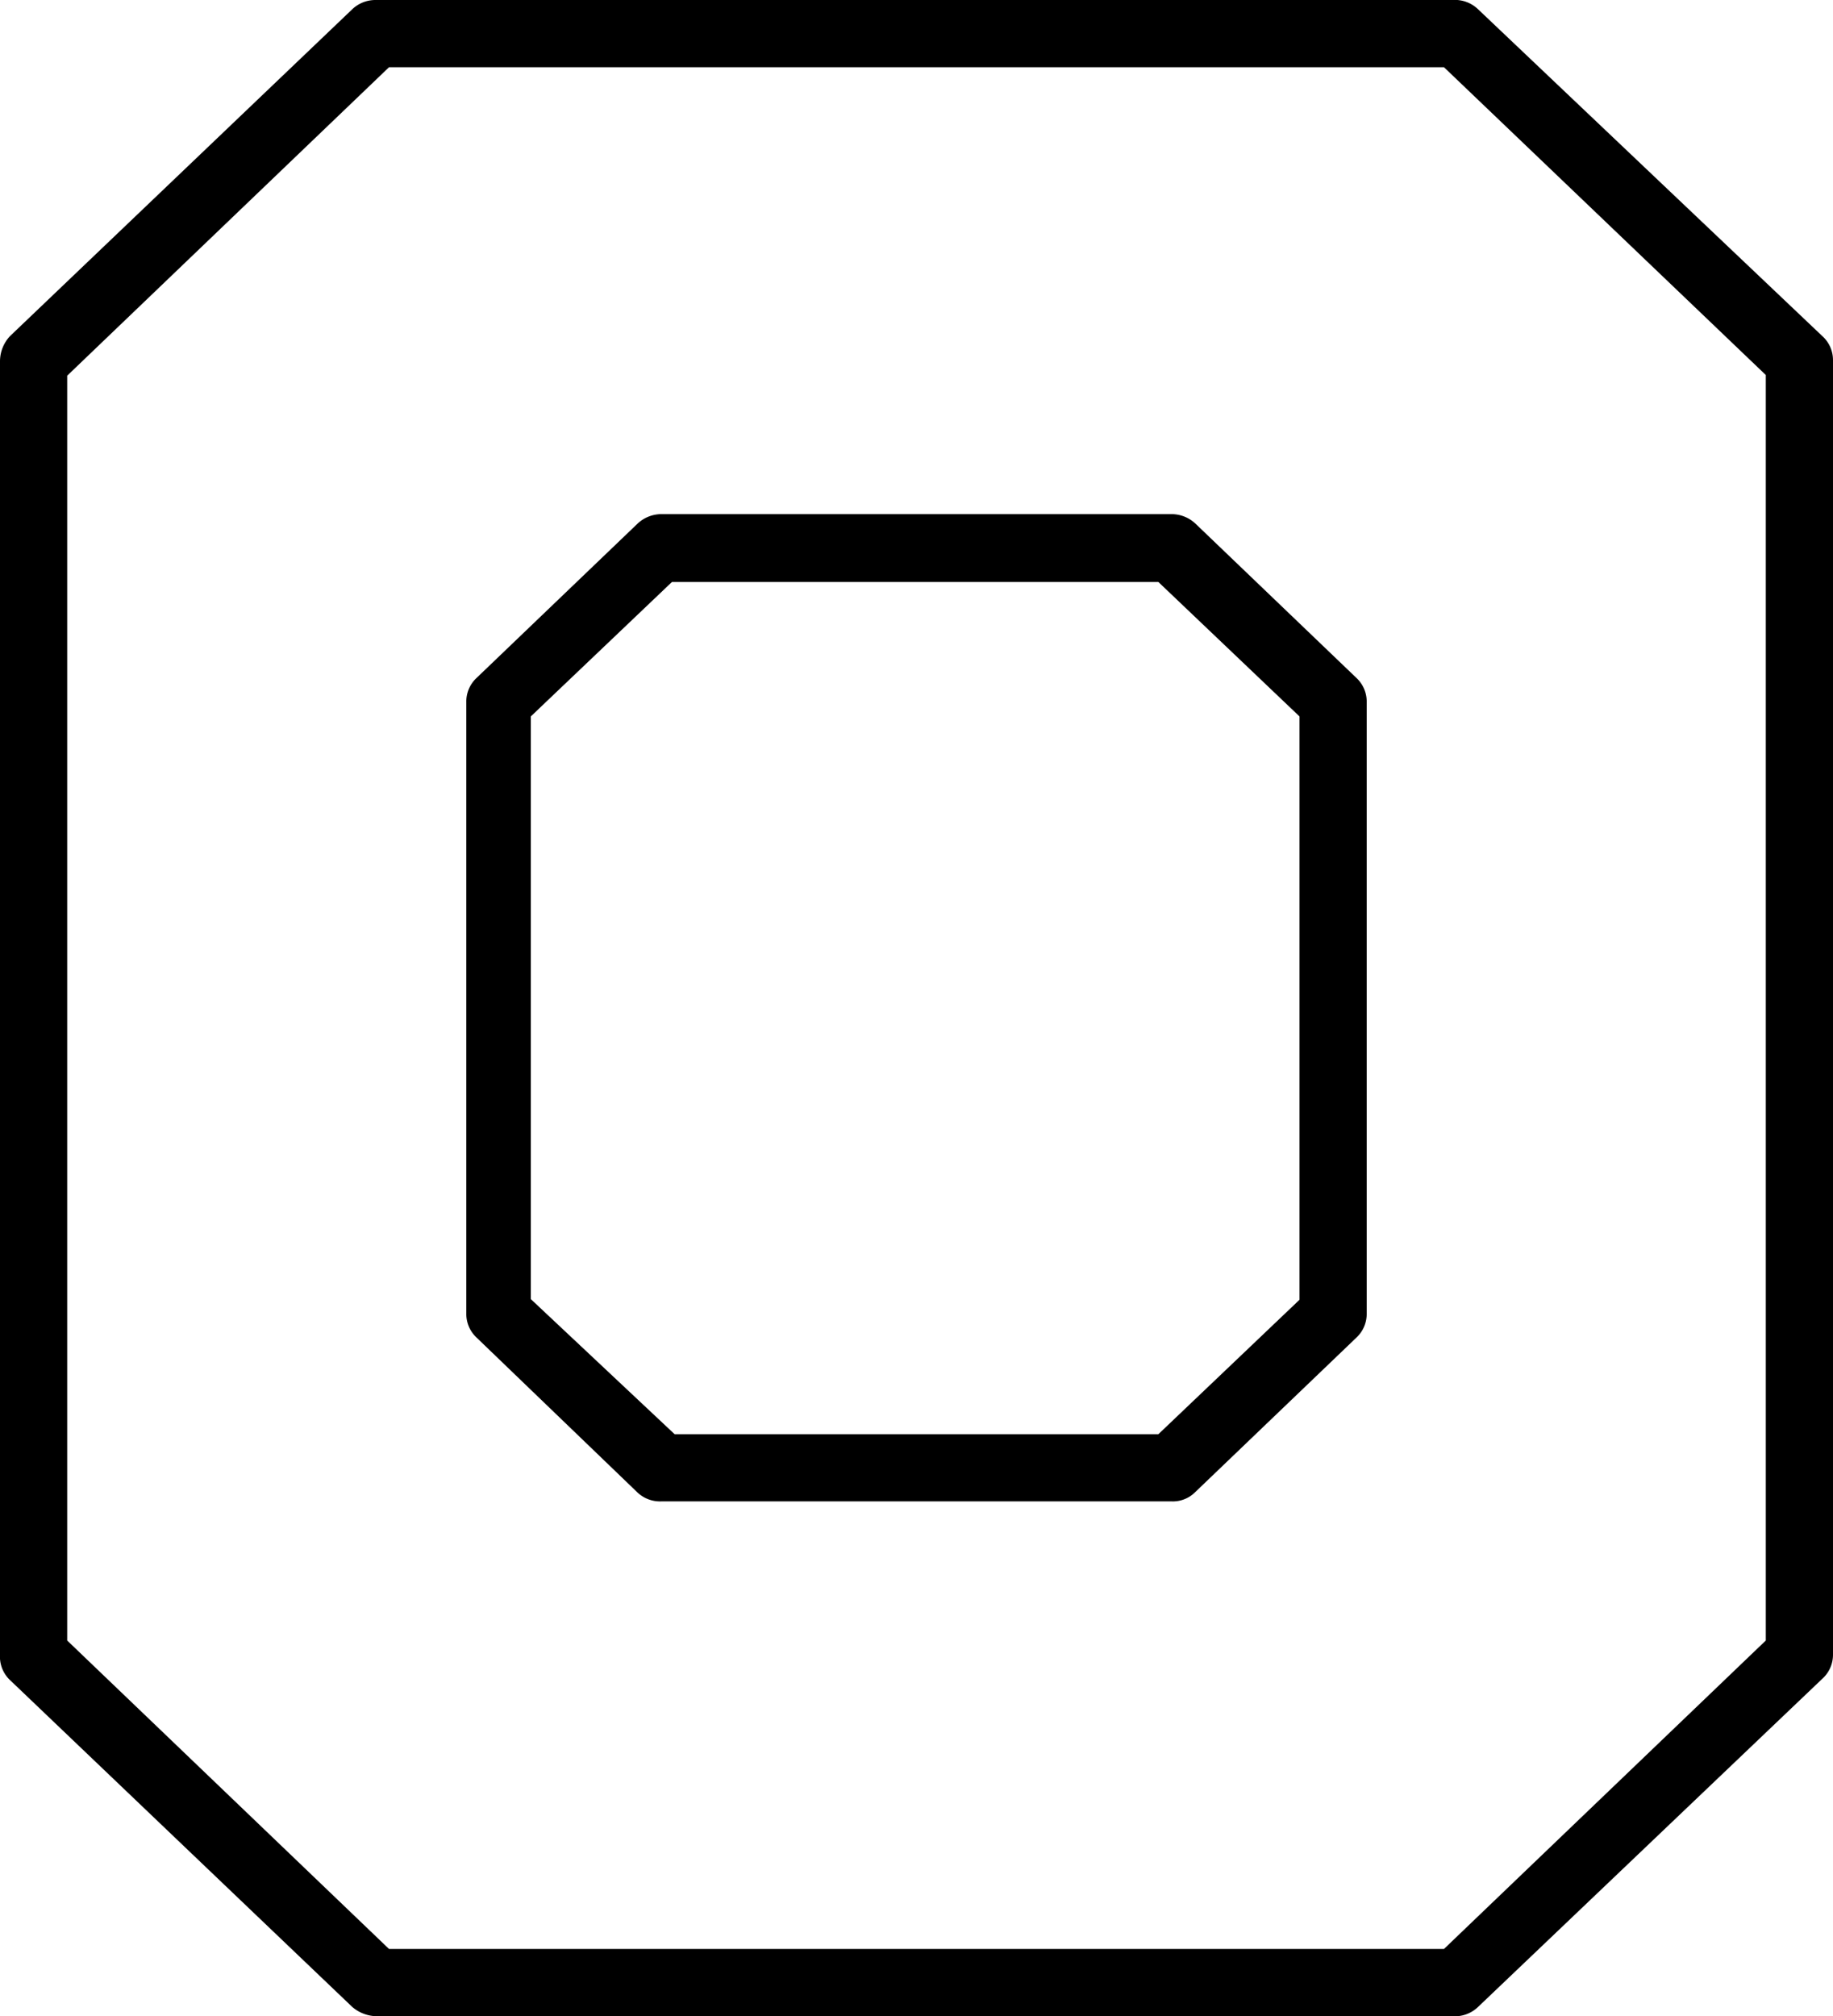 <svg xmlns="http://www.w3.org/2000/svg" viewBox="0 0 27.28 30"><g id="레이어_2" data-name="레이어 2"><g id="레이어_1-2" data-name="레이어 1"><path fill="#000000" d="M21.69,30H5.59a.57.57,0,0,1-.35-.14L.15,25A.48.48,0,0,1,0,24.62V5.37A.55.55,0,0,1,.15,5L5.24.14A.5.5,0,0,1,5.59,0h16.1A.5.5,0,0,1,22,.14L27.12,5a.48.48,0,0,1,.16.36V24.62a.48.48,0,0,1-.16.36L22,29.86A.5.5,0,0,1,21.69,30ZM5.79,29h15.7l4.79-4.59V5.58L21.49,1H5.79L1,5.59V24.41Z"/><path fill="#000000" d="M17.44,22.34H9.84a.49.49,0,0,1-.35-.13L7.09,19.9a.48.48,0,0,1-.15-.36V10.45a.48.48,0,0,1,.15-.36l2.4-2.3a.52.52,0,0,1,.35-.14h7.6a.52.52,0,0,1,.35.14l2.4,2.3a.48.48,0,0,1,.15.36v9.09a.48.48,0,0,1-.15.36l-2.4,2.3A.47.47,0,0,1,17.44,22.34Zm-7.4-1h7.2l2.1-2V10.66l-2.1-2H10l-2.1,2v8.67Z"/></g></g></svg>